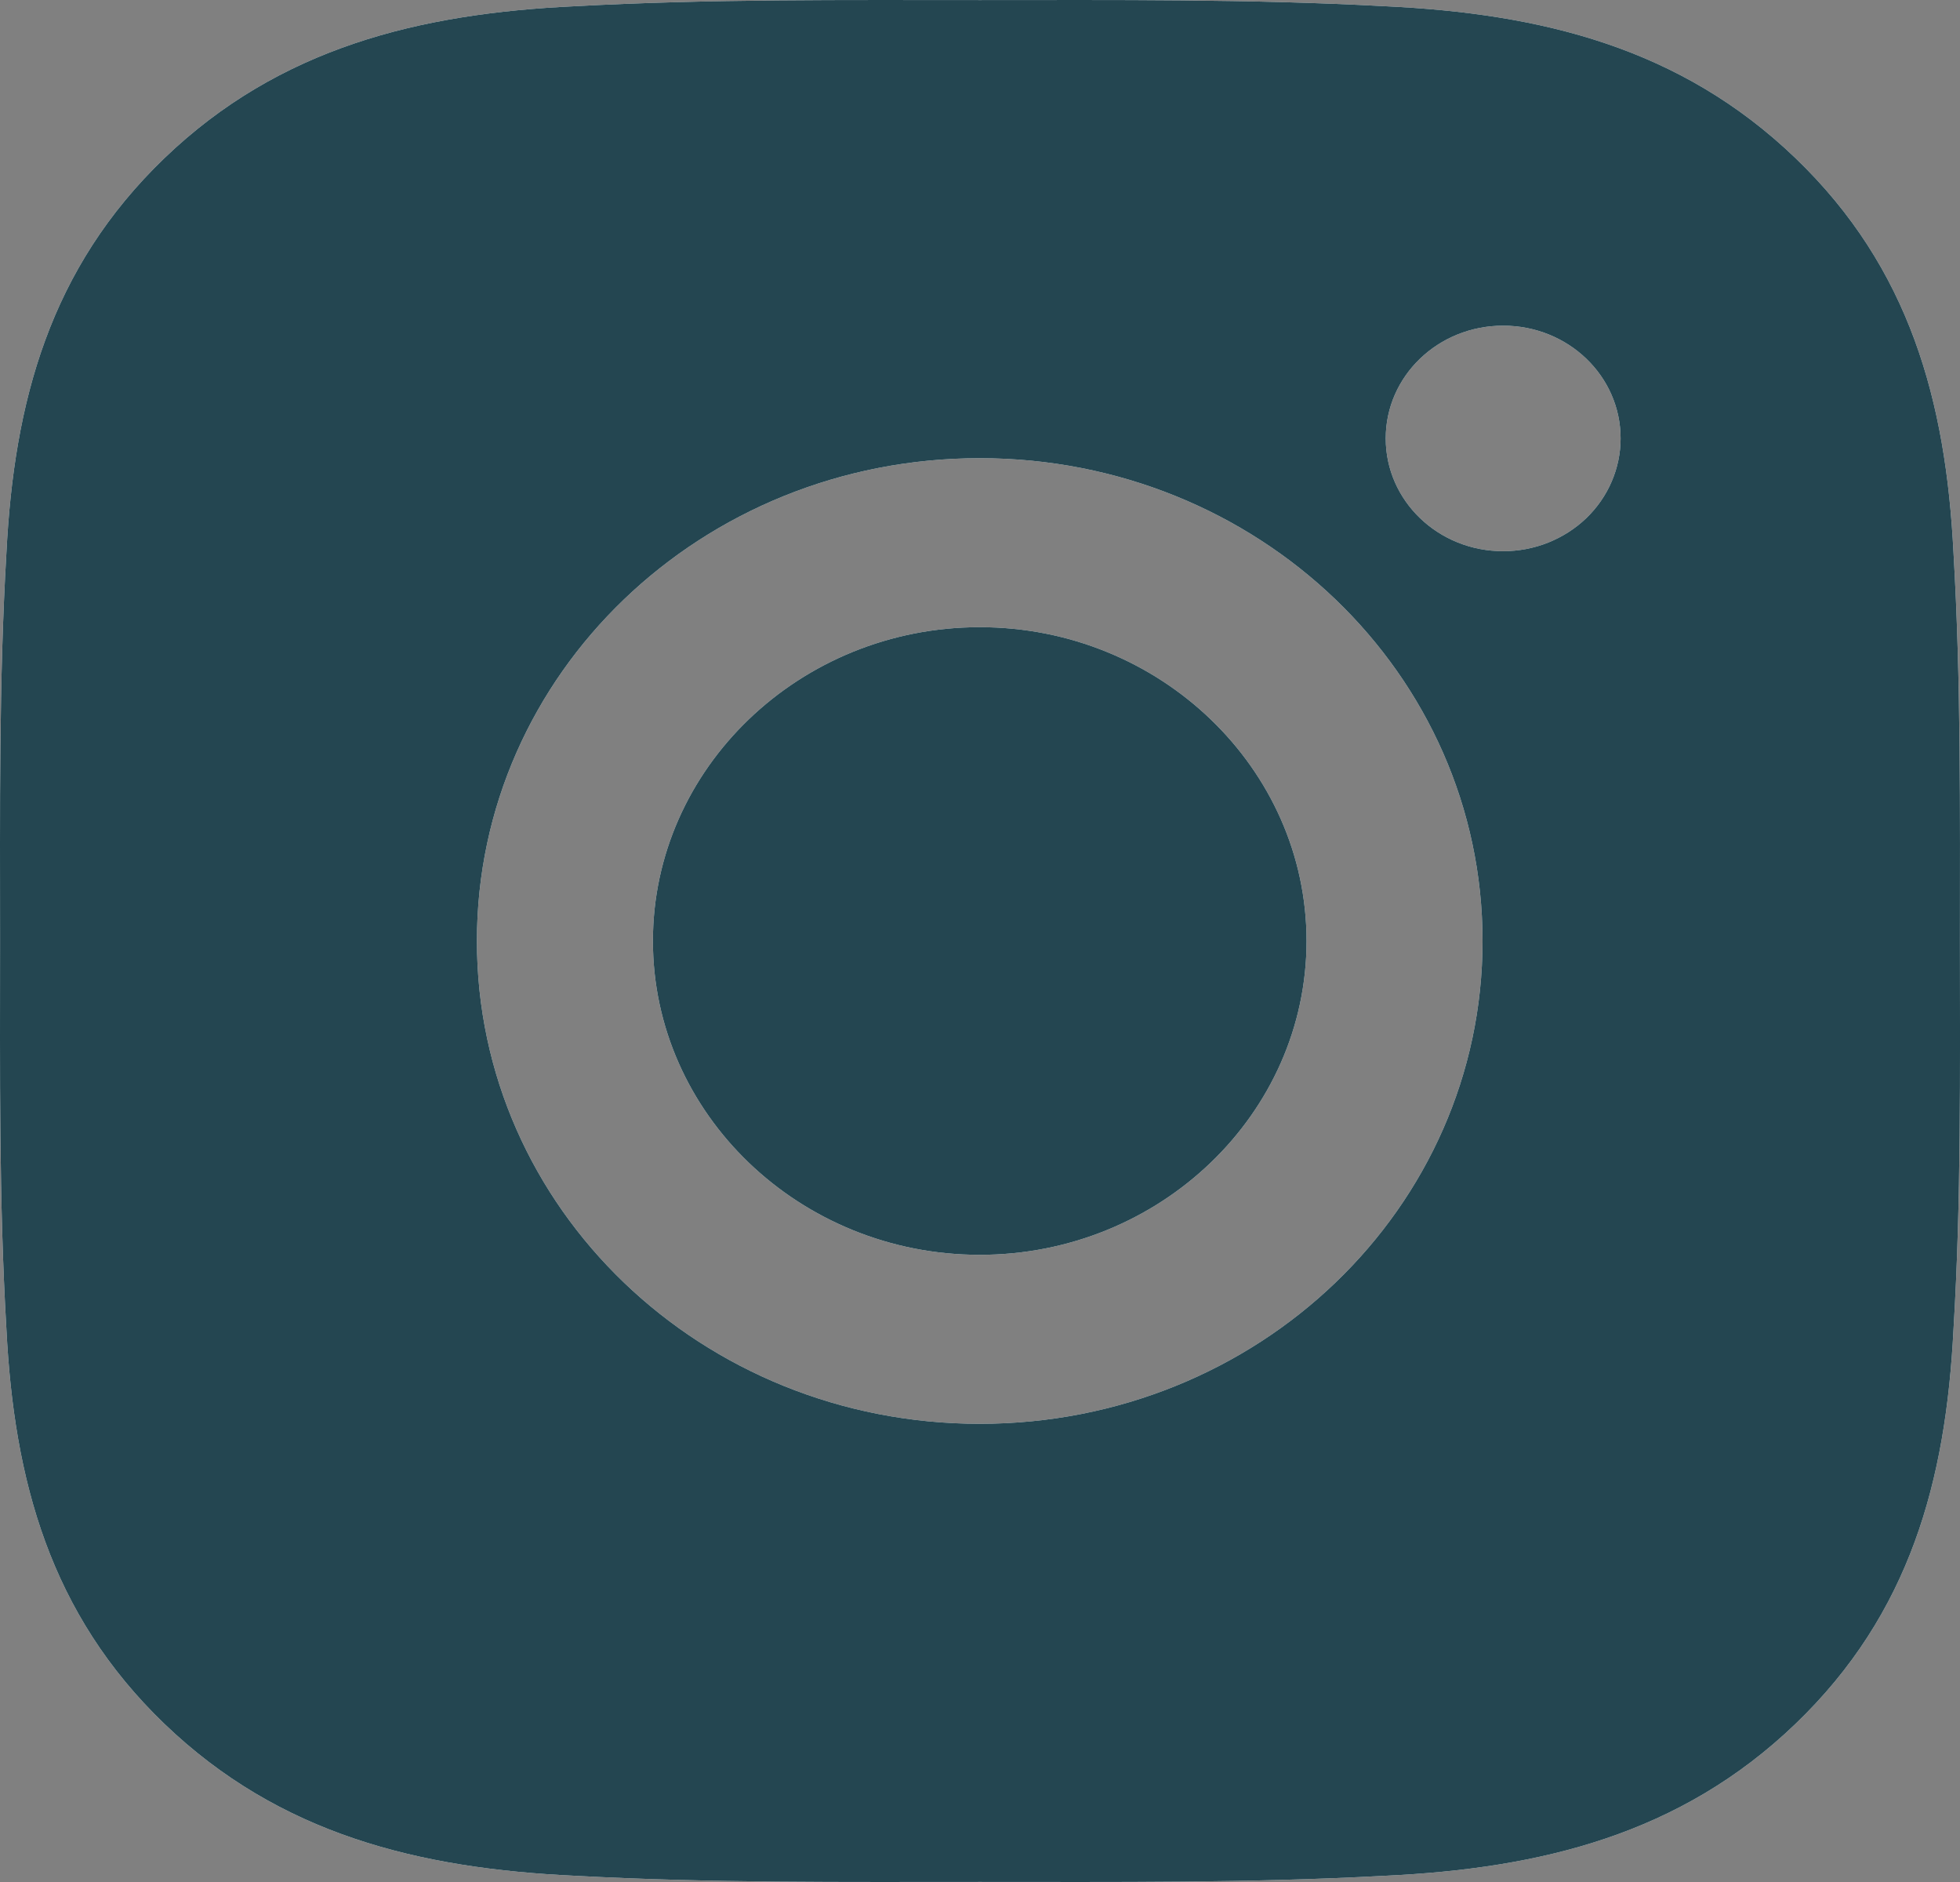 <svg width="25" height="24" viewBox="0 0 25 24" fill="none" xmlns="http://www.w3.org/2000/svg">
<rect x="0" y="0" width="25" height="24" fill="#808080" stroke="none"/>
<path d="M12.497 7.998C10.201 7.998 8.328 9.797 8.328 12C8.328 14.204 10.201 16.002 12.497 16.002C14.792 16.002 16.665 14.204 16.665 12C16.665 9.797 14.792 7.998 12.497 7.998ZM24.999 12C24.999 10.343 25.014 8.701 24.917 7.047C24.82 5.125 24.364 3.42 22.9 2.015C21.434 0.607 19.661 0.172 17.659 0.079C15.933 -0.014 14.223 0.001 12.5 0.001C10.774 0.001 9.063 -0.014 7.34 0.079C5.339 0.172 3.563 0.61 2.099 2.015C0.633 3.423 0.179 5.125 0.082 7.047C-0.015 8.704 0.001 10.346 0.001 12C0.001 13.654 -0.015 15.299 0.082 16.953C0.179 18.875 0.636 20.58 2.099 21.985C3.566 23.393 5.339 23.828 7.34 23.921C9.066 24.014 10.777 23.999 12.5 23.999C14.226 23.999 15.936 24.014 17.659 23.921C19.661 23.828 21.437 23.39 22.9 21.985C24.367 20.577 24.82 18.875 24.917 16.953C25.017 15.299 24.999 13.657 24.999 12ZM12.497 18.157C8.947 18.157 6.083 15.407 6.083 12C6.083 8.593 8.947 5.843 12.497 5.843C16.046 5.843 18.91 8.593 18.91 12C18.91 15.407 16.046 18.157 12.497 18.157ZM19.173 7.029C18.344 7.029 17.675 6.386 17.675 5.591C17.675 4.795 18.344 4.153 19.173 4.153C20.002 4.153 20.671 4.795 20.671 5.591C20.671 5.78 20.632 5.967 20.557 6.141C20.482 6.316 20.372 6.474 20.233 6.608C20.093 6.742 19.928 6.847 19.746 6.92C19.565 6.992 19.37 7.029 19.173 7.029Z" fill="white"/>
<path d="M12.497 7.998C10.201 7.998 8.328 9.797 8.328 12C8.328 14.204 10.201 16.002 12.497 16.002C14.792 16.002 16.665 14.204 16.665 12C16.665 9.797 14.792 7.998 12.497 7.998ZM24.999 12C24.999 10.343 25.014 8.701 24.917 7.047C24.82 5.125 24.364 3.42 22.9 2.015C21.434 0.607 19.661 0.172 17.659 0.079C15.933 -0.014 14.223 0.001 12.5 0.001C10.774 0.001 9.063 -0.014 7.34 0.079C5.339 0.172 3.563 0.61 2.099 2.015C0.633 3.423 0.179 5.125 0.082 7.047C-0.015 8.704 0.001 10.346 0.001 12C0.001 13.654 -0.015 15.299 0.082 16.953C0.179 18.875 0.636 20.58 2.099 21.985C3.566 23.393 5.339 23.828 7.34 23.921C9.066 24.014 10.777 23.999 12.5 23.999C14.226 23.999 15.936 24.014 17.659 23.921C19.661 23.828 21.437 23.39 22.9 21.985C24.367 20.577 24.82 18.875 24.917 16.953C25.017 15.299 24.999 13.657 24.999 12ZM12.497 18.157C8.947 18.157 6.083 15.407 6.083 12C6.083 8.593 8.947 5.843 12.497 5.843C16.046 5.843 18.91 8.593 18.91 12C18.91 15.407 16.046 18.157 12.497 18.157ZM19.173 7.029C18.344 7.029 17.675 6.386 17.675 5.591C17.675 4.795 18.344 4.153 19.173 4.153C20.002 4.153 20.671 4.795 20.671 5.591C20.671 5.78 20.632 5.967 20.557 6.141C20.482 6.316 20.372 6.474 20.233 6.608C20.093 6.742 19.928 6.847 19.746 6.92C19.565 6.992 19.37 7.029 19.173 7.029Z" fill="#244651"/>
</svg>
